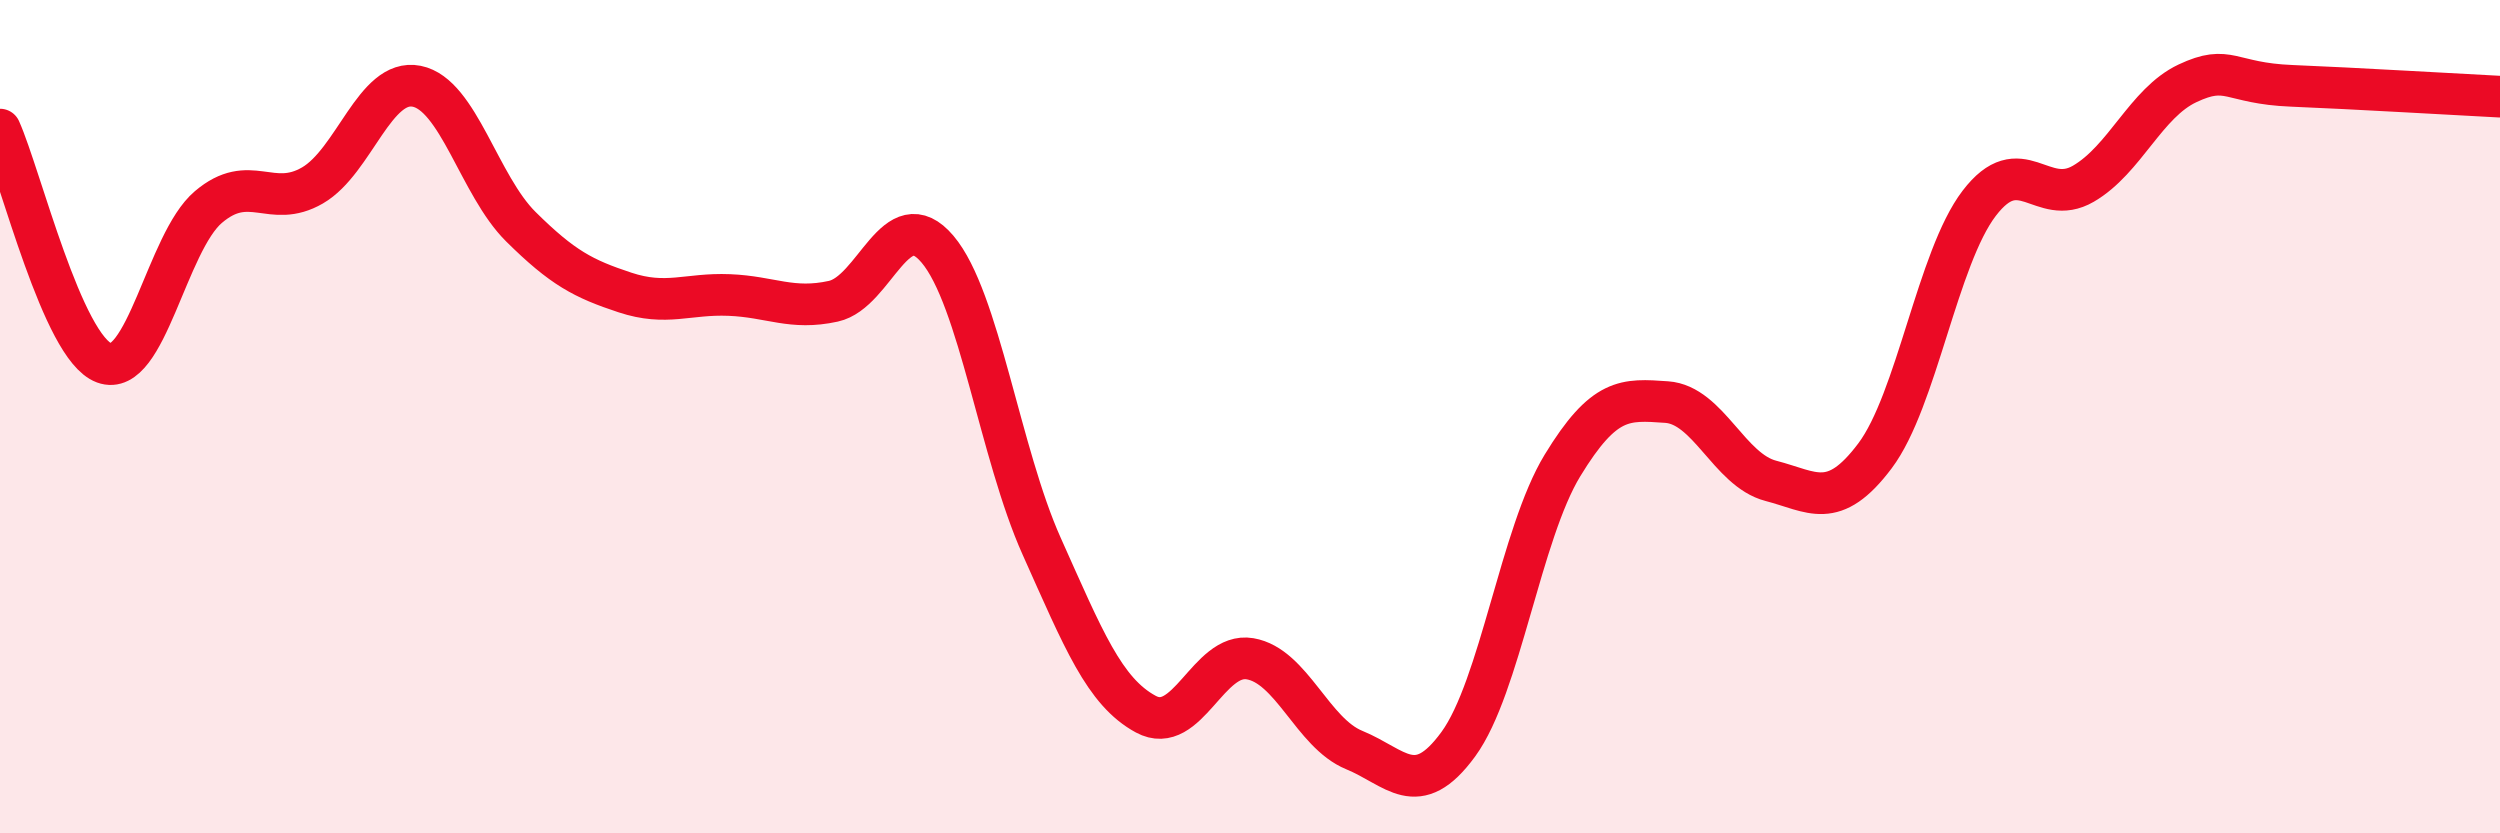 
    <svg width="60" height="20" viewBox="0 0 60 20" xmlns="http://www.w3.org/2000/svg">
      <path
        d="M 0,3.11 C 0.5,4.23 1.5,8.34 2.5,8.71 C 3.5,9.08 4,5.82 5,4.97 C 6,4.12 6.5,5.03 7.5,4.45 C 8.5,3.87 9,1.87 10,2.07 C 11,2.27 11.5,4.45 12.5,5.44 C 13.5,6.43 14,6.69 15,7.02 C 16,7.35 16.5,7.04 17.5,7.08 C 18.5,7.12 19,7.45 20,7.23 C 21,7.01 21.5,4.8 22.5,5.98 C 23.5,7.16 24,10.88 25,13.11 C 26,15.34 26.5,16.6 27.5,17.14 C 28.5,17.68 29,15.64 30,15.81 C 31,15.98 31.5,17.59 32.5,18 C 33.5,18.41 34,19.23 35,17.86 C 36,16.49 36.5,12.81 37.5,11.17 C 38.5,9.53 39,9.58 40,9.65 C 41,9.72 41.5,11.28 42.5,11.54 C 43.5,11.8 44,12.27 45,10.94 C 46,9.61 46.5,6.19 47.5,4.88 C 48.5,3.57 49,4.99 50,4.41 C 51,3.83 51.5,2.47 52.5,2 C 53.5,1.53 53.5,2 55,2.06 C 56.5,2.12 59,2.27 60,2.32L60 20L0 20Z"
        fill="#EB0A25"
        opacity="0.1"
        stroke-linecap="round"
        stroke-linejoin="round"
      />
      <path
        d="M 0,3.11 C 0.5,4.23 1.5,8.34 2.5,8.71 C 3.5,9.08 4,5.82 5,4.97 C 6,4.12 6.5,5.03 7.5,4.45 C 8.5,3.87 9,1.87 10,2.07 C 11,2.27 11.5,4.45 12.5,5.44 C 13.5,6.43 14,6.69 15,7.02 C 16,7.35 16.5,7.04 17.5,7.08 C 18.5,7.12 19,7.45 20,7.23 C 21,7.01 21.5,4.8 22.5,5.98 C 23.5,7.16 24,10.88 25,13.11 C 26,15.34 26.5,16.6 27.5,17.14 C 28.5,17.68 29,15.64 30,15.81 C 31,15.98 31.5,17.59 32.5,18 C 33.5,18.41 34,19.23 35,17.86 C 36,16.49 36.5,12.81 37.5,11.17 C 38.5,9.53 39,9.58 40,9.65 C 41,9.72 41.5,11.28 42.5,11.54 C 43.5,11.8 44,12.27 45,10.94 C 46,9.61 46.5,6.19 47.5,4.88 C 48.5,3.57 49,4.99 50,4.41 C 51,3.83 51.5,2.47 52.5,2 C 53.5,1.53 53.5,2 55,2.06 C 56.5,2.12 59,2.27 60,2.32"
        stroke="#EB0A25"
        stroke-width="1"
        fill="none"
        stroke-linecap="round"
        stroke-linejoin="round"
      />
    </svg>
  